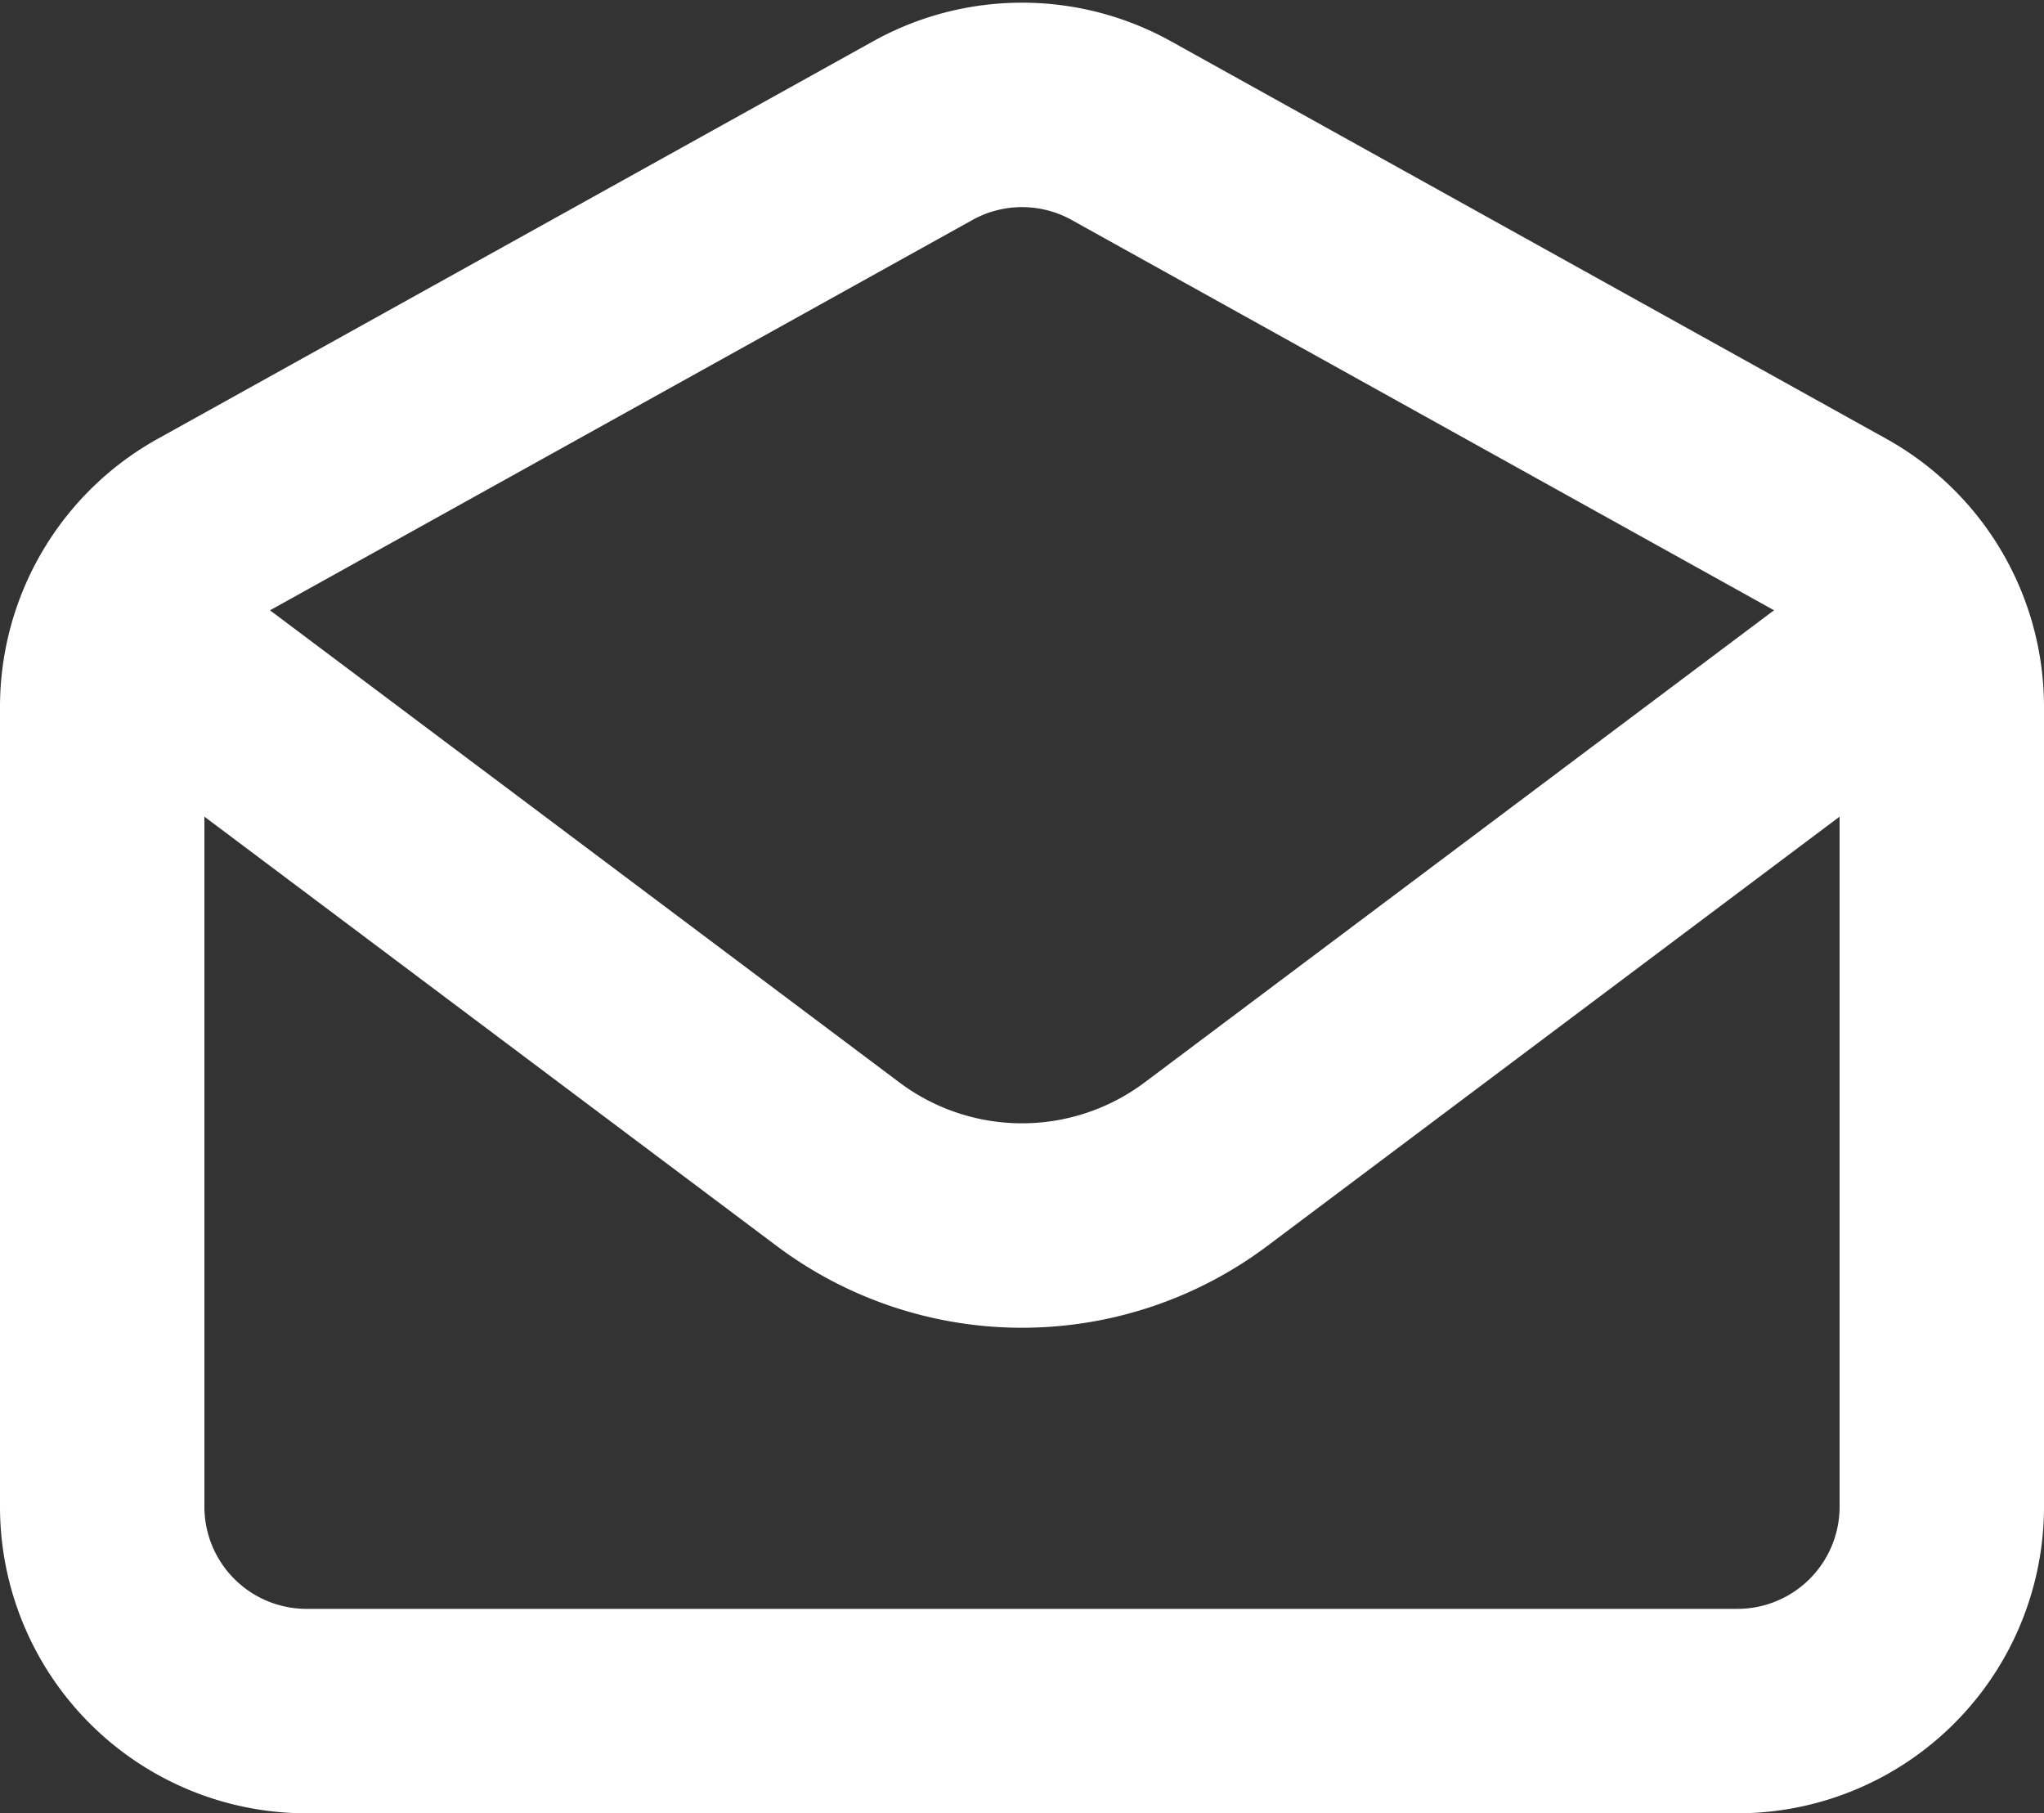 <svg xmlns="http://www.w3.org/2000/svg" width="20" height="17.739" viewBox="0 0 20 17.739">
  <rect x="0" y="0" width="20" height="17.739" fill="#333333" stroke="none"/>
  <g id="email-open-svgrepo-com" transform="translate(-2 -2.261)">
    <path id="Path_54586" data-name="Path 54586" d="M4,9l6.2,4.65a3,3,0,0,0,3.6,0L20,9" fill="none" stroke="#fff" stroke-linecap="round" stroke-linejoin="round" stroke-width="2"/>
    <path id="Path_54587" data-name="Path 54587" d="M3,9.177A2,2,0,0,1,4.029,7.428l7-3.889a2,2,0,0,1,1.943,0l7,3.889A2,2,0,0,1,21,9.177V17a2,2,0,0,1-2,2H5a2,2,0,0,1-2-2Z" fill="none" stroke="#fff" stroke-linecap="round" stroke-width="2"/>
  </g>
</svg>
